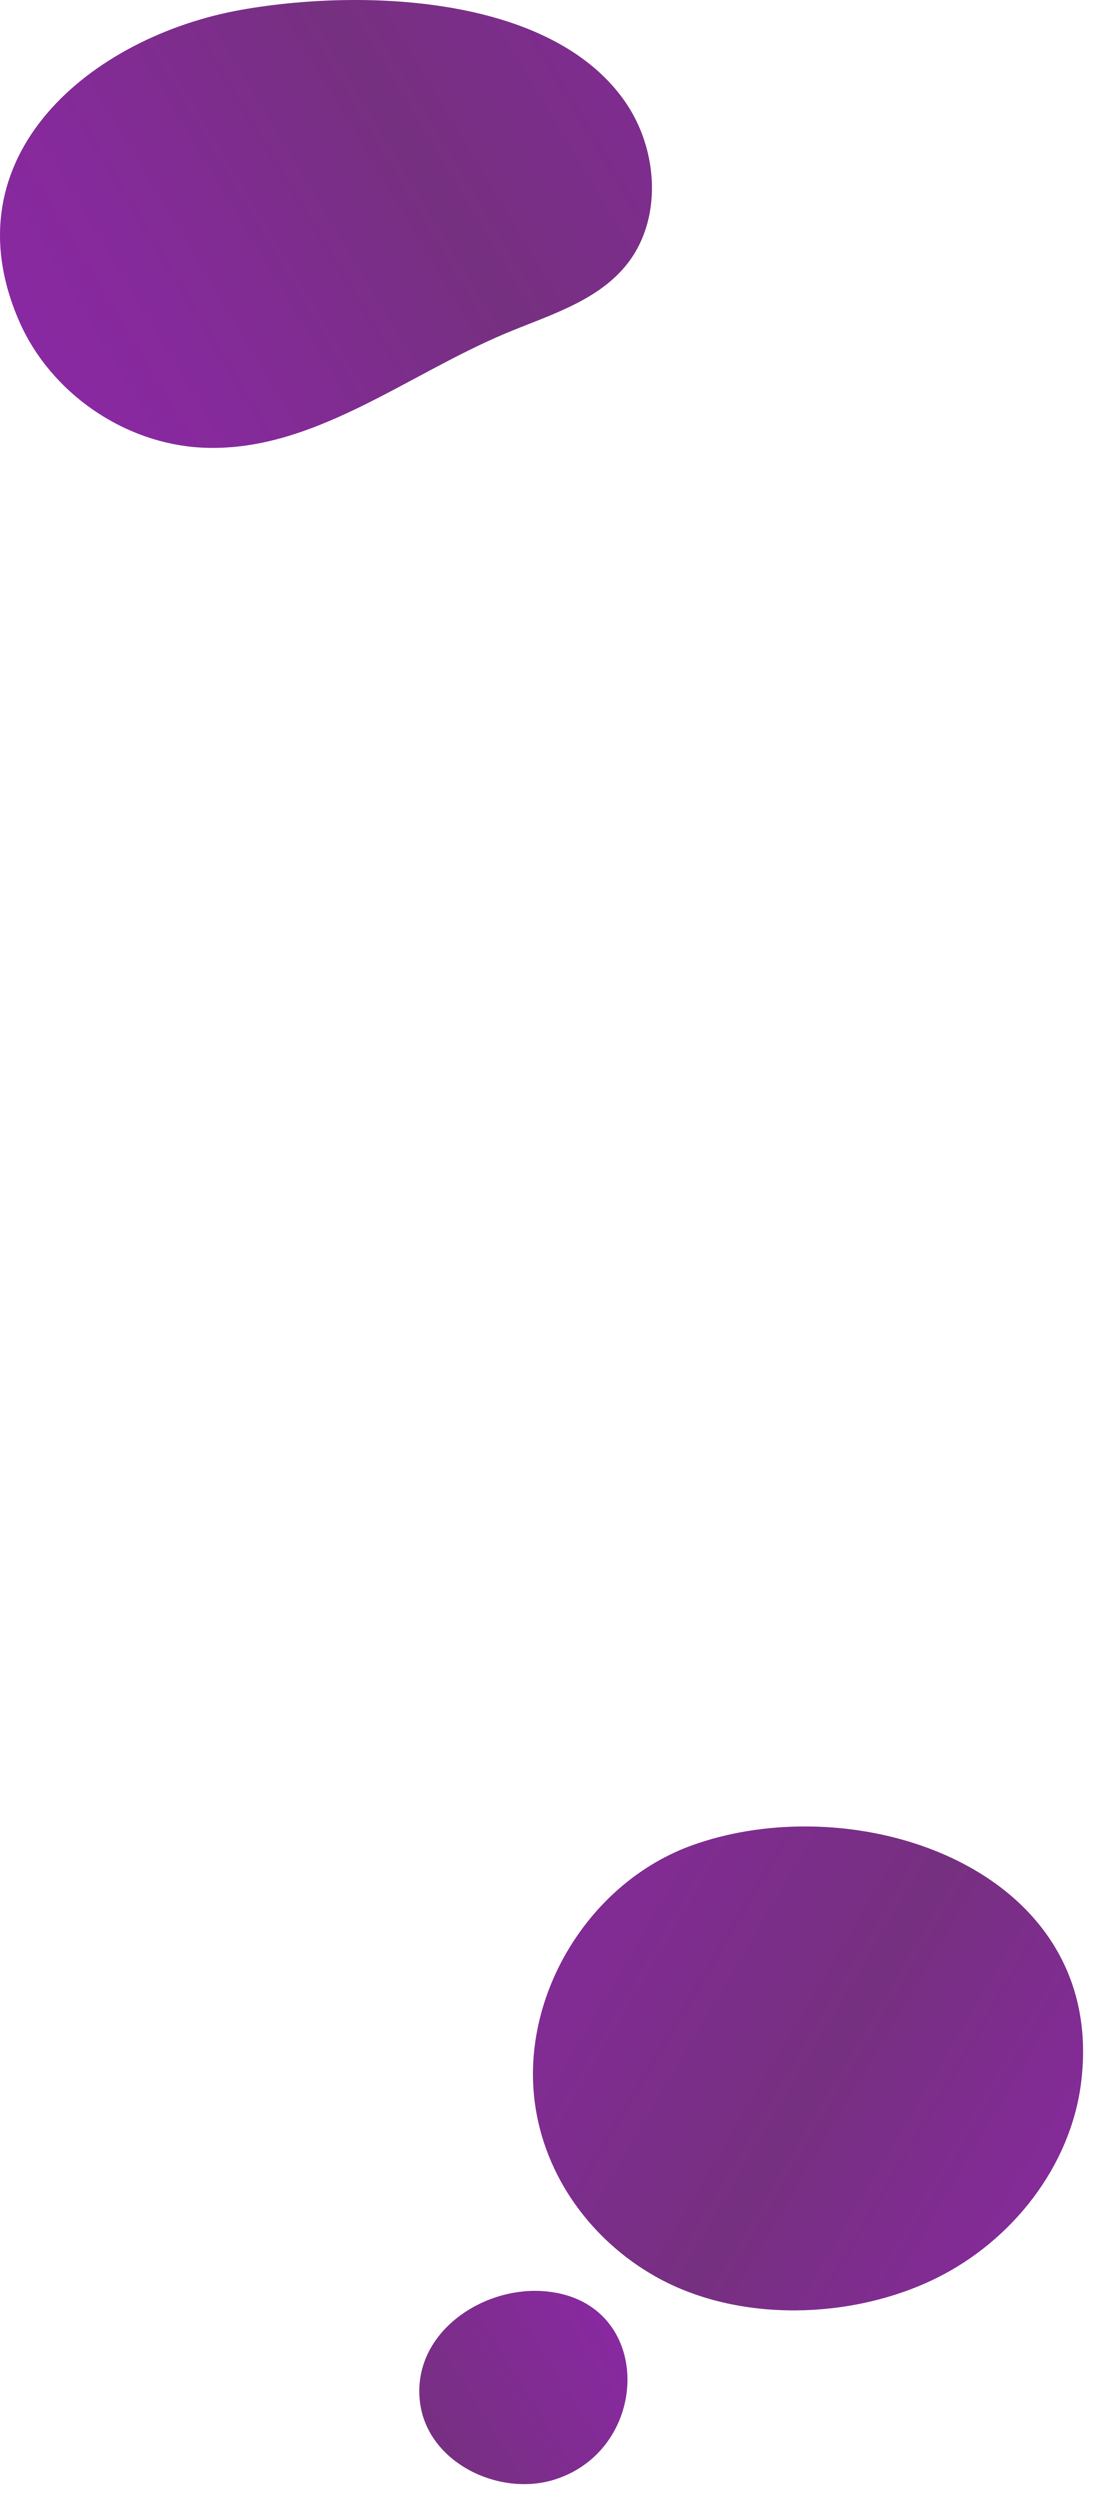 <svg xmlns="http://www.w3.org/2000/svg" xmlns:xlink="http://www.w3.org/1999/xlink" id="Capa_1" x="0px" y="0px" width="298px" height="681px" viewBox="0 0 298 681" xml:space="preserve">
<g>
	<g>
		<defs>
			<path id="SVGID_1_" d="M188.702,502.651c-27.957,10.046-46.742,40.667-42.897,70.04c2.625,20.051,15.309,37.465,32.848,47.392     c22.572,12.775,53.775,11.771,76.674,0.454c20.608-10.183,36.544-30.373,39.425-53.179c5.793-45.881-35.345-69.838-75.295-69.841     C208.816,497.517,198.268,499.215,188.702,502.651"></path>
		</defs>
		<clipPath id="SVGID_2_">
			<use xlink:href="#SVGID_1_"></use>
		</clipPath>
		
			<linearGradient id="SVGID_3_" gradientUnits="userSpaceOnUse" x1="-352.244" y1="3045.013" x2="-351.245" y2="3045.013" gradientTransform="matrix(-214.439 -127.224 127.224 -214.439 -462607.062 608782)">
			<stop offset="0" style="stop-color:#8B28A5"></stop>
			<stop offset="0.187" style="stop-color:#852A9A"></stop>
			<stop offset="0.48" style="stop-color:#763080"></stop>
			<stop offset="1" style="stop-color:#8A28A3"></stop>
		</linearGradient>
		<polygon clip-path="url(#SVGID_2_)" fill="url(#SVGID_3_)" points="359.936,532.752 183.248,427.926 82.568,597.622     259.257,702.449   "></polygon>
	</g>
	<g>
		<defs>
			<path id="SVGID_4_" d="M114.486,654.211c1.936,16.562,21.539,25.997,36.744,21.207c26.856-8.459,27.225-49.568-3.589-51.348     c-0.599-0.035-1.2-0.052-1.802-0.052C129.525,624.019,112.426,636.568,114.486,654.211"></path>
		</defs>
		<clipPath id="SVGID_5_">
			<use xlink:href="#SVGID_4_"></use>
		</clipPath>
		
			<linearGradient id="SVGID_6_" gradientUnits="userSpaceOnUse" x1="-357.998" y1="3056.638" x2="-356.999" y2="3056.638" gradientTransform="matrix(105.624 -66.644 -66.644 -105.624 241585.281 299698.125)">
			<stop offset="0" style="stop-color:#8B28A5"></stop>
			<stop offset="0.187" style="stop-color:#852A9A"></stop>
			<stop offset="0.48" style="stop-color:#763080"></stop>
			<stop offset="1" style="stop-color:#8A28A3"></stop>
		</linearGradient>
		<polygon clip-path="url(#SVGID_5_)" fill="url(#SVGID_6_)" points="87.068,640.018 159.654,594.22 203.813,664.209     131.228,710.007   "></polygon>
	</g>
	<g>
		<defs>
			<path id="SVGID_7_" d="M65.694,2.69C25.169,9.913-14.578,42.305,5.27,87.586c8.539,19.481,28.66,33.331,49.904,34.354     c29.711,1.427,55.127-19.542,82.547-31.073c11.625-4.89,24.567-8.579,32.682-18.235c10.384-12.357,9.217-31.808-0.04-45.035     C155.715,6.665,124.939,0,96.828,0C85.631-0.001,74.86,1.057,65.694,2.69"></path>
		</defs>
		<clipPath id="SVGID_8_">
			<use xlink:href="#SVGID_7_"></use>
		</clipPath>
		
			<linearGradient id="SVGID_9_" gradientUnits="userSpaceOnUse" x1="-358.815" y1="3048.269" x2="-357.815" y2="3048.269" gradientTransform="matrix(232.623 -134.544 -134.544 -232.623 493601.656 660925.75)">
			<stop offset="0" style="stop-color:#8B28A5"></stop>
			<stop offset="0.187" style="stop-color:#852A9A"></stop>
			<stop offset="0.48" style="stop-color:#763080"></stop>
			<stop offset="1" style="stop-color:#8A28A3"></stop>
		</linearGradient>
		<polygon clip-path="url(#SVGID_8_)" fill="url(#SVGID_9_)" points="-68.046,30.924 131.814,-84.672 234.254,92.442     34.394,208.037   "></polygon>
	</g>
</g>
</svg>